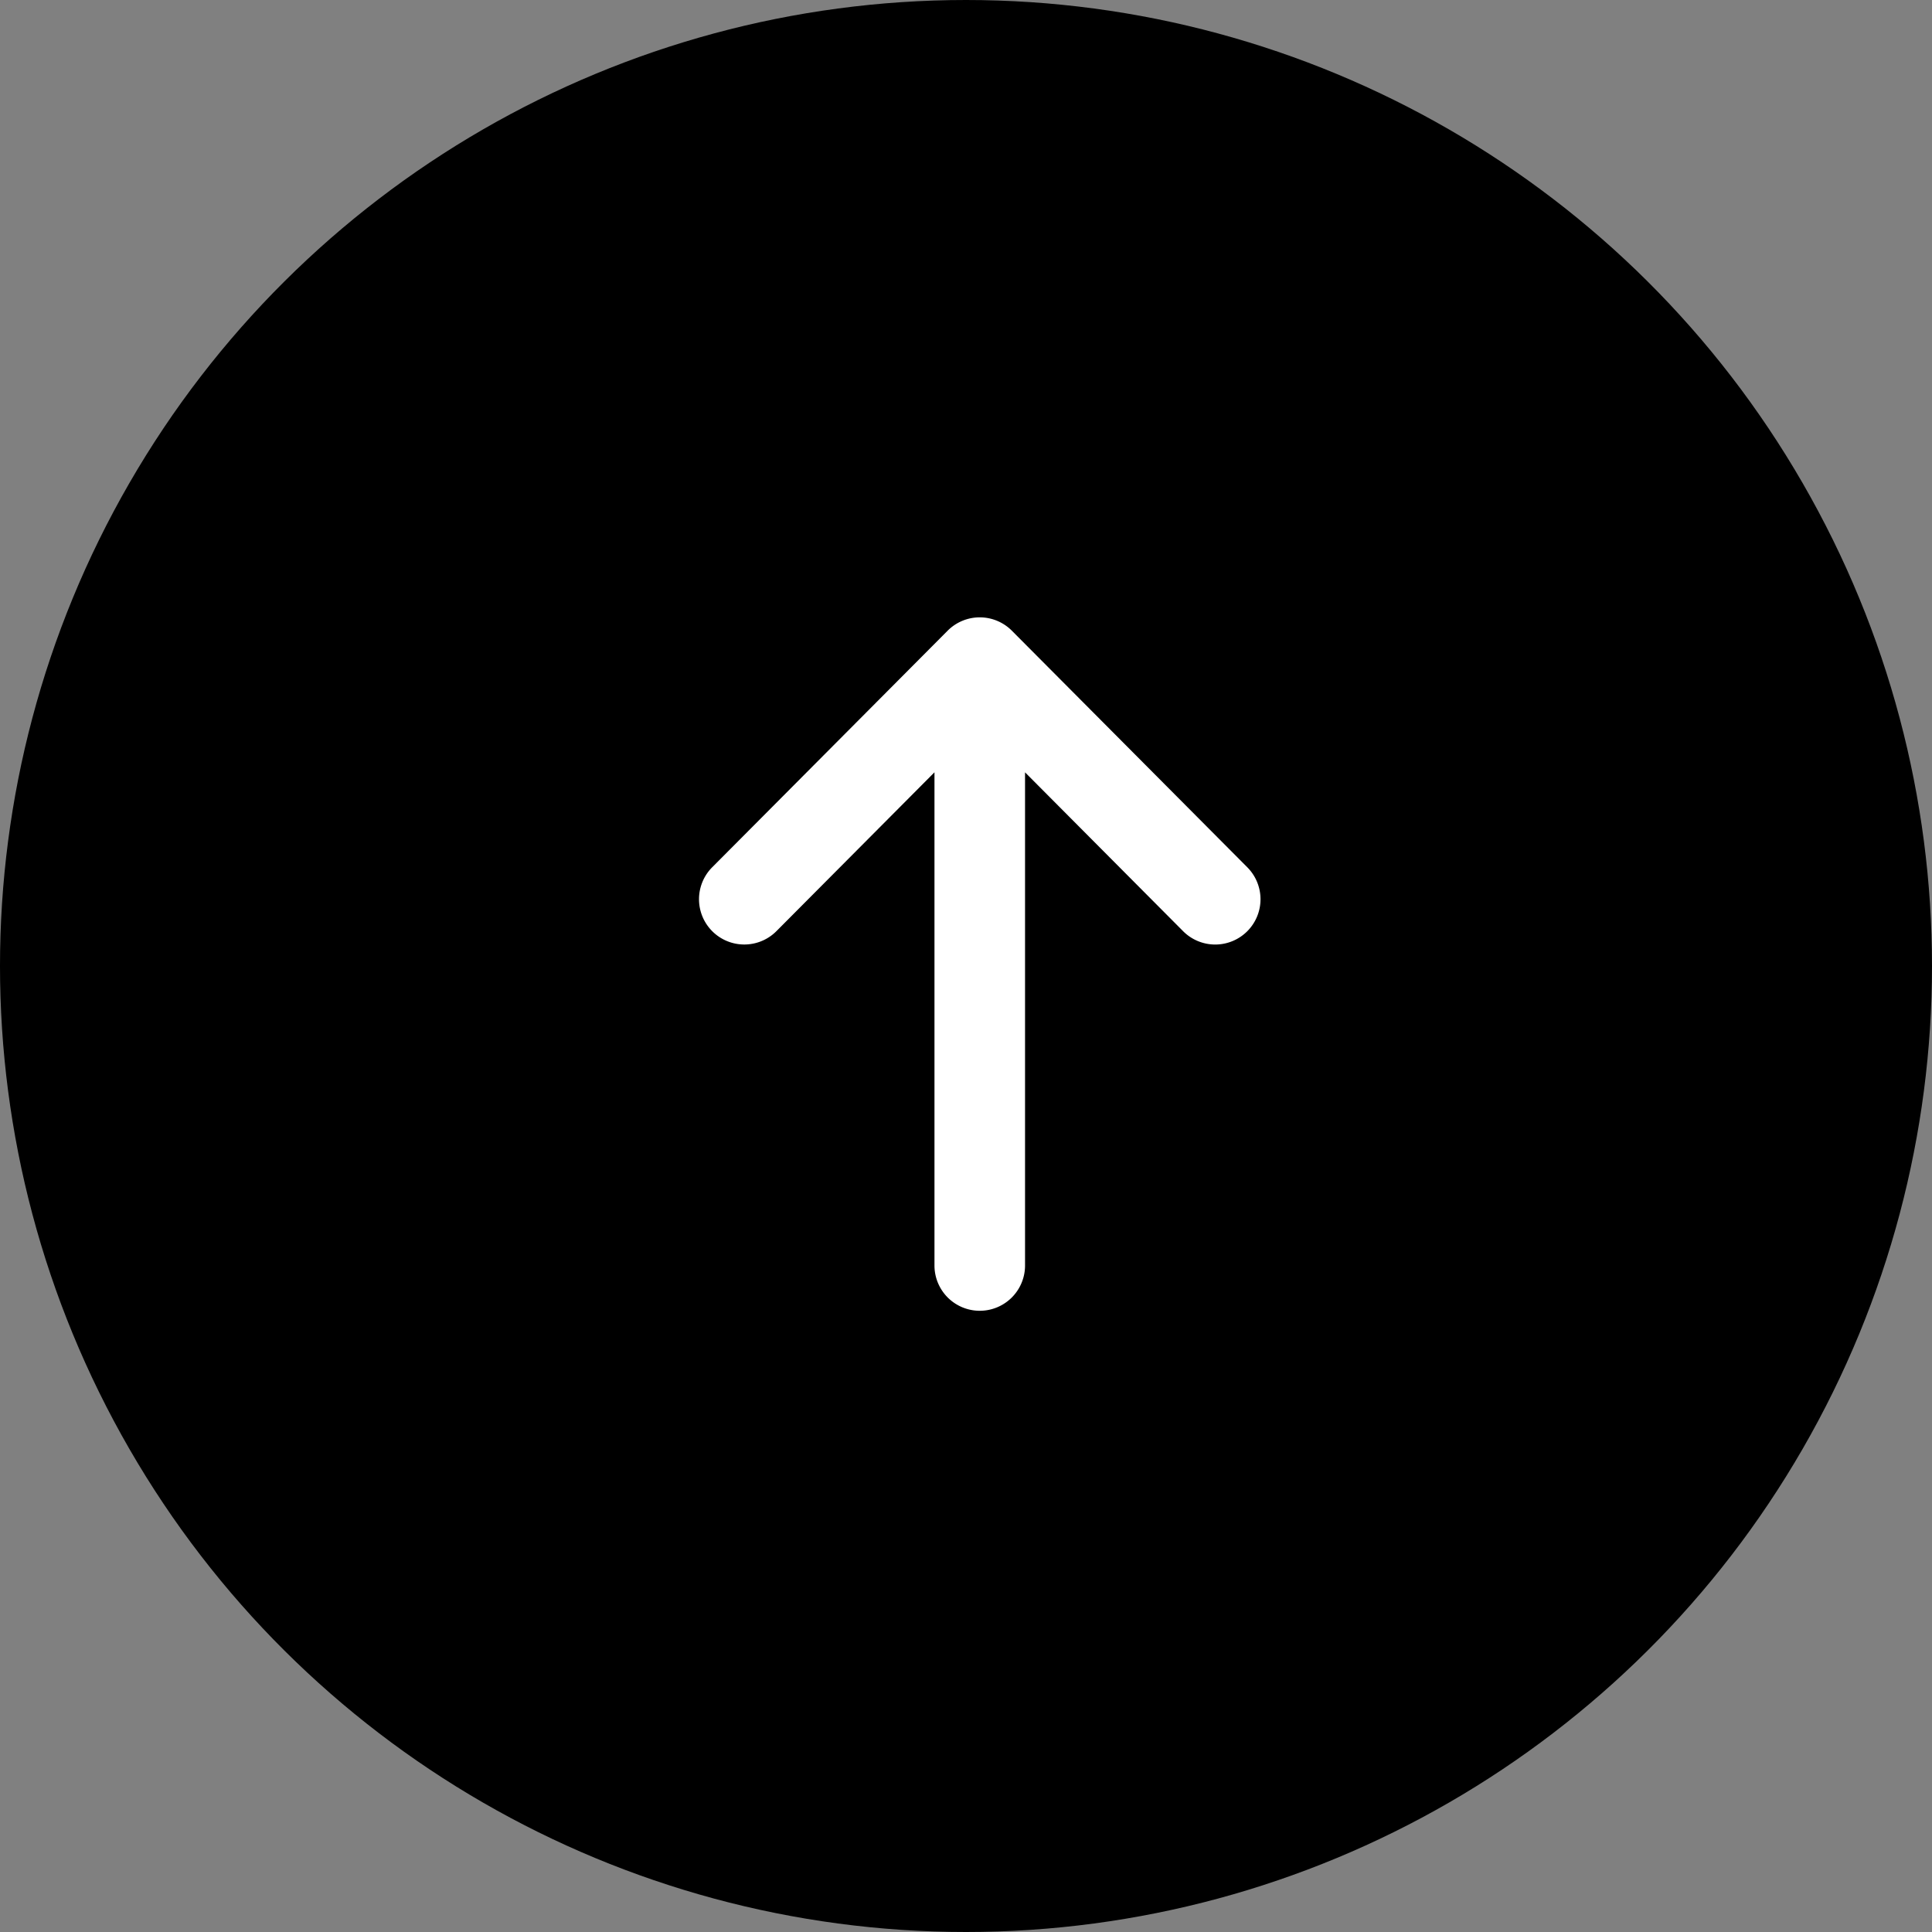 <svg xmlns="http://www.w3.org/2000/svg" width="66" height="66" viewBox="0 0 66 66"><rect x="0" y="0" width="66" height="66" fill="#808080" stroke="none"/><defs><style>.a{fill:#fff;}</style></defs><g transform="translate(-2373 478) rotate(-90)"><g transform="translate(412 2373)"><circle cx="33" cy="33" r="33"/></g><g transform="translate(433.222 2396.875)"><g transform="translate(0 0)"><path class="a" d="M29.235,140.5v0l-8.084-8.045a1.547,1.547,0,0,0-2.183,2.193l5.427,5.4H7.547a1.547,1.547,0,1,0,0,3.094H24.394l-5.427,5.4a1.547,1.547,0,0,0,2.183,2.193l8.084-8.045h0A1.548,1.548,0,0,0,29.235,140.5Z" transform="translate(-6 -132)"/></g></g></g></svg>